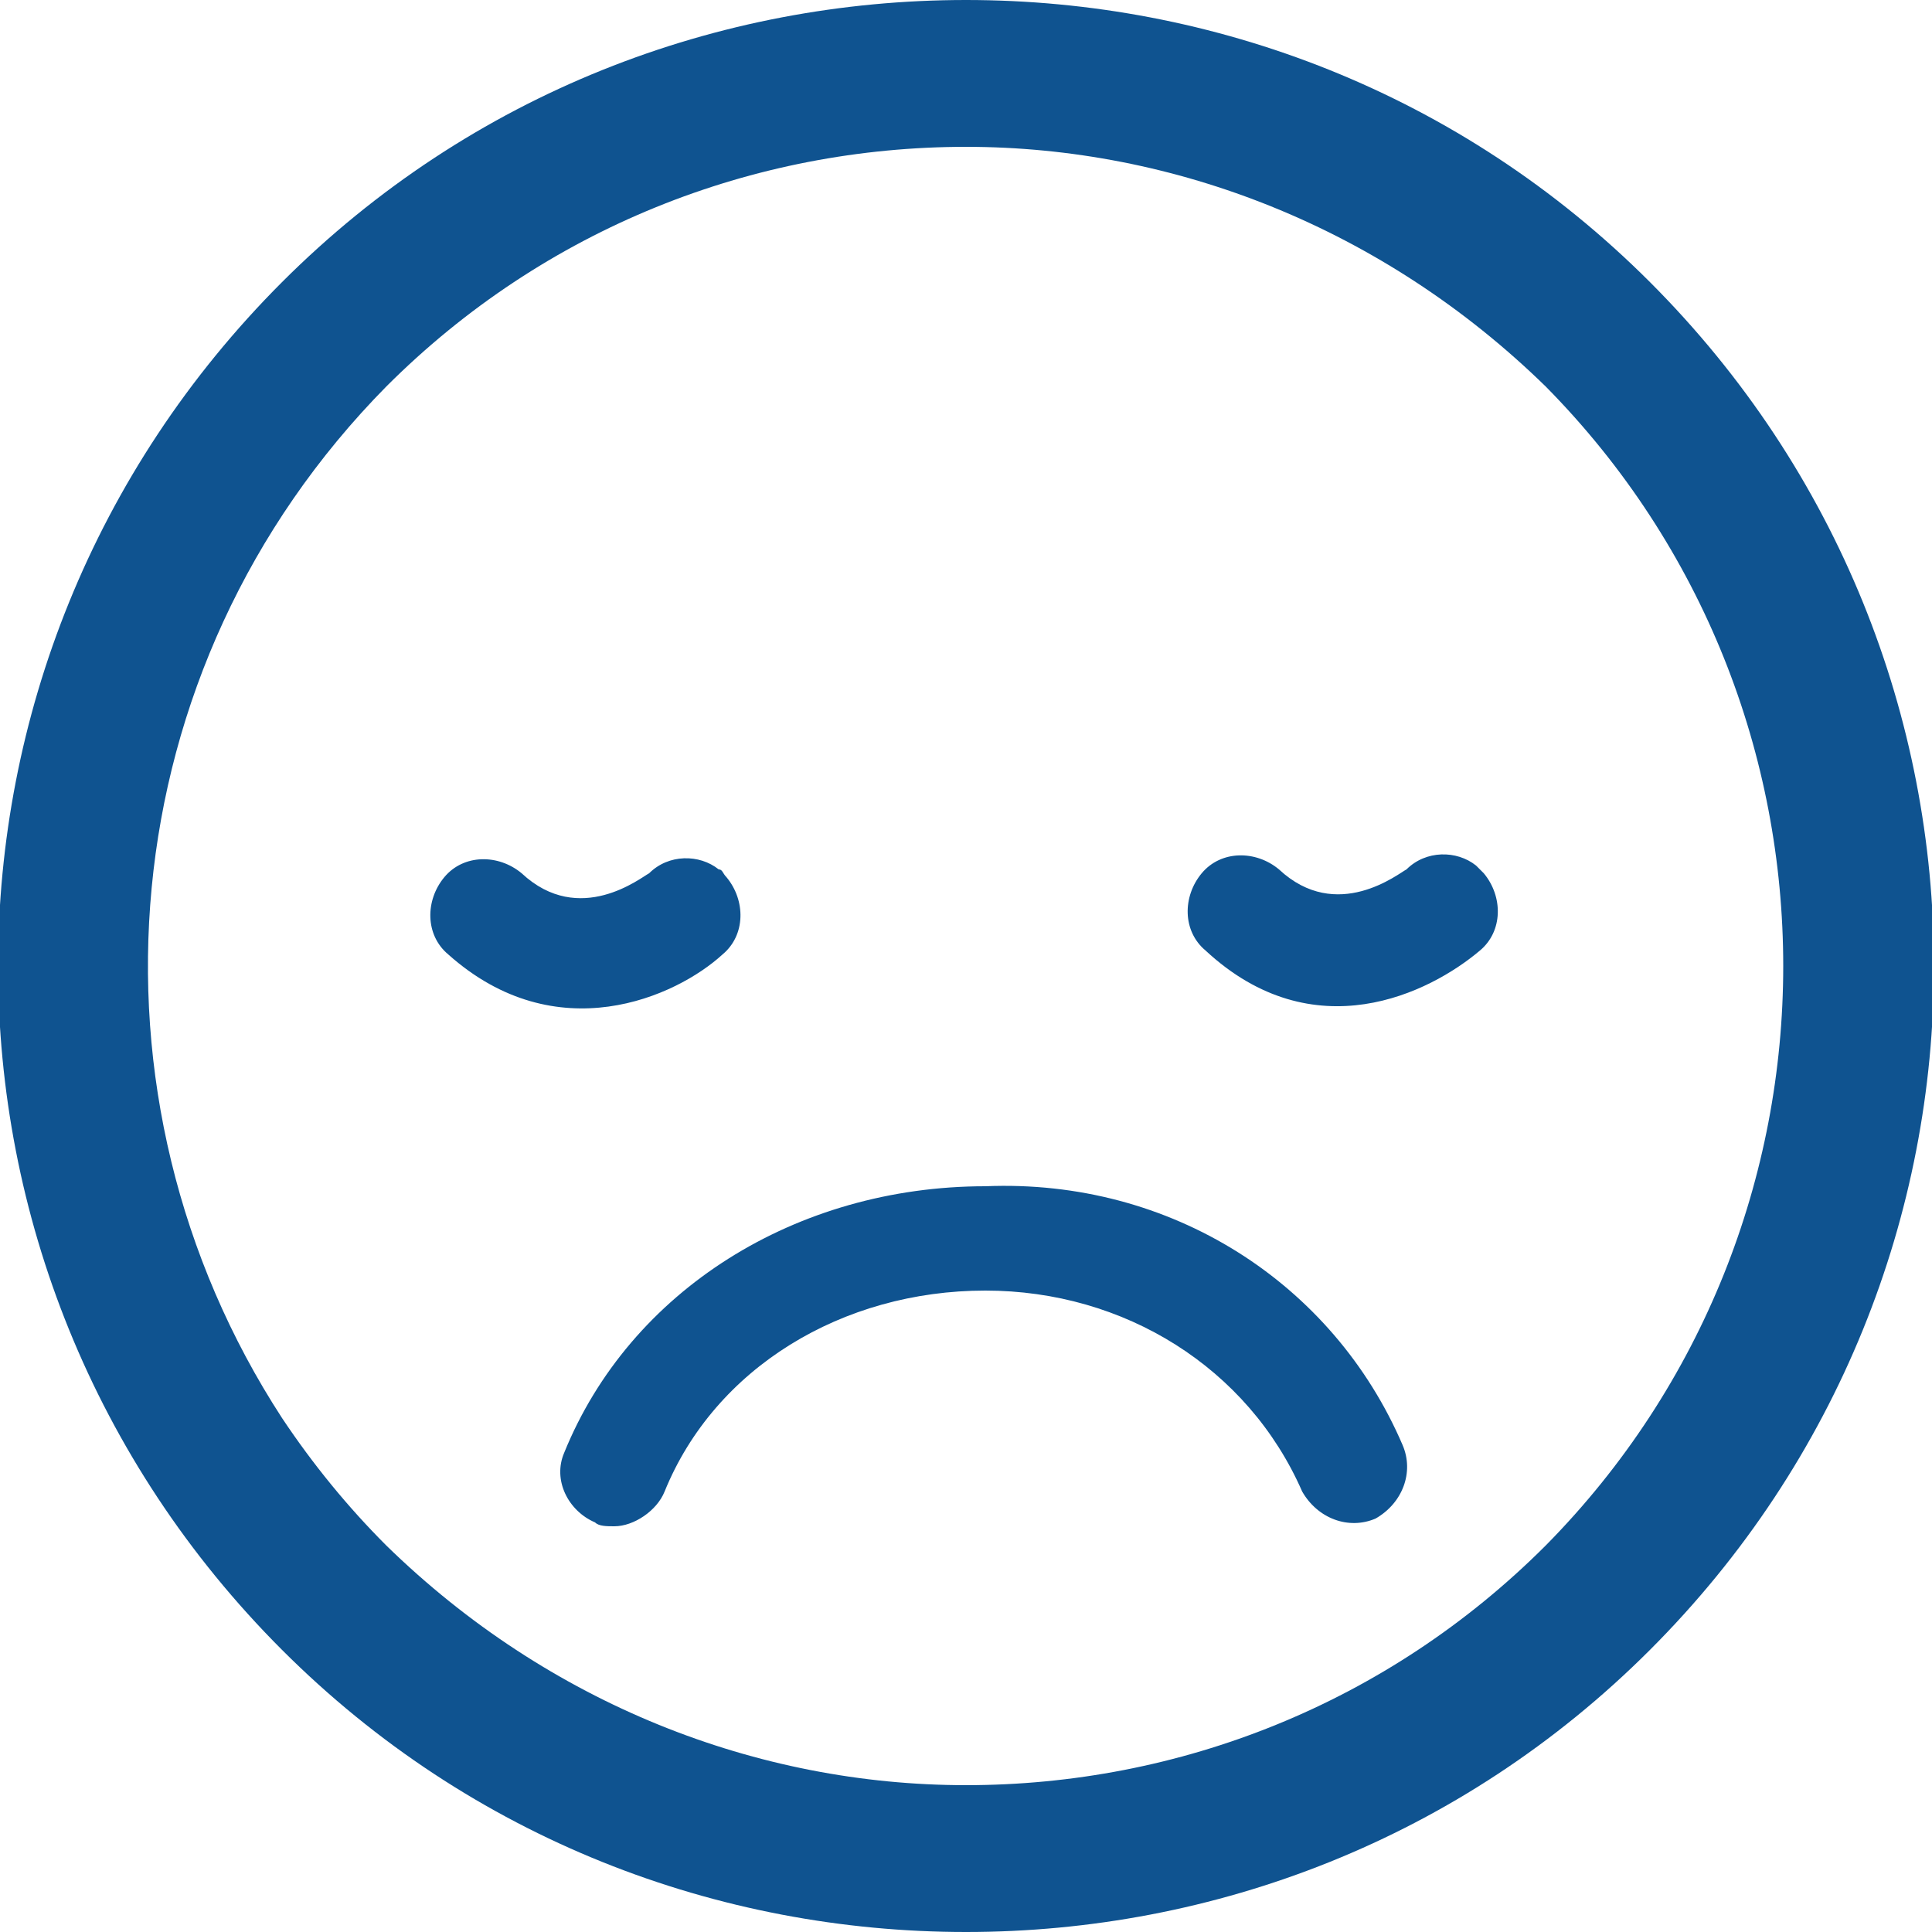<?xml version="1.0" encoding="utf-8"?>
<!-- Generator: Adobe Illustrator 22.1.0, SVG Export Plug-In . SVG Version: 6.00 Build 0)  -->
<svg version="1.1" id="Layer_1" xmlns="http://www.w3.org/2000/svg" xmlns:xlink="http://www.w3.org/1999/xlink" x="0px" y="0px"
	 viewBox="0 0 50 50" style="enable-background:new 0 0 50 50;" xml:space="preserve">
<style type="text/css">
	.st0{fill:#0F5390;}
</style>
<path class="st0" d="M36.3,37.4c0.3,0.7,0,1.5-0.7,1.9c-0.7,0.3-1.5,0-1.9-0.7c-1.4-3.2-4.6-5.2-8.2-5.2c-3.7,0-7,2-8.3,5.2
	c-0.2,0.5-0.8,0.9-1.3,0.9c-0.2,0-0.4,0-0.5-0.1c-0.7-0.3-1.1-1.1-0.8-1.8c1.7-4.2,6-6.9,10.9-6.9C30.3,30.5,34.5,33.2,36.3,37.4z
	 M38.4,22.6c0.5,0.6,0.5,1.5-0.1,2c-1.3,1.1-4.3,2.6-7.1,0c-0.6-0.5-0.6-1.4-0.1-2c0.5-0.6,1.4-0.6,2-0.1c1.5,1.4,3.1,0.1,3.3,0
	c0.5-0.5,1.3-0.5,1.8-0.1C38.3,22.5,38.4,22.6,38.4,22.6z M11.6,24.7c-0.6-0.5-0.6-1.4-0.1-2c0.5-0.6,1.4-0.6,2-0.1
	c1.5,1.4,3.1,0.1,3.3,0c0.5-0.5,1.3-0.5,1.8-0.1c0.1,0,0.1,0.1,0.2,0.2c0.5,0.6,0.5,1.5-0.1,2C17.5,25.8,14.4,27.2,11.6,24.7z
	 M40,40c-4.1,4.1-9.5,6.2-15,6.2c-5.4,0-10.8-2.1-15-6.2c-1-1-1.9-2.1-2.7-3.3C1.9,28.4,2.8,17.3,10,10c4.1-4.1,9.5-6.2,15-6.2
	c5.4,0,10.8,2.1,15,6.2C48.2,18.3,48.2,31.7,40,40z M25,0C18.6,0,12.2,2.4,7.3,7.3c-9.8,9.8-9.8,25.6,0,35.4
	C12.2,47.6,18.6,50,25,50c6.4,0,12.8-2.4,17.7-7.3c9.8-9.8,9.8-25.6,0-35.4C37.8,2.4,31.4,0,25,0z"/>
</svg>
